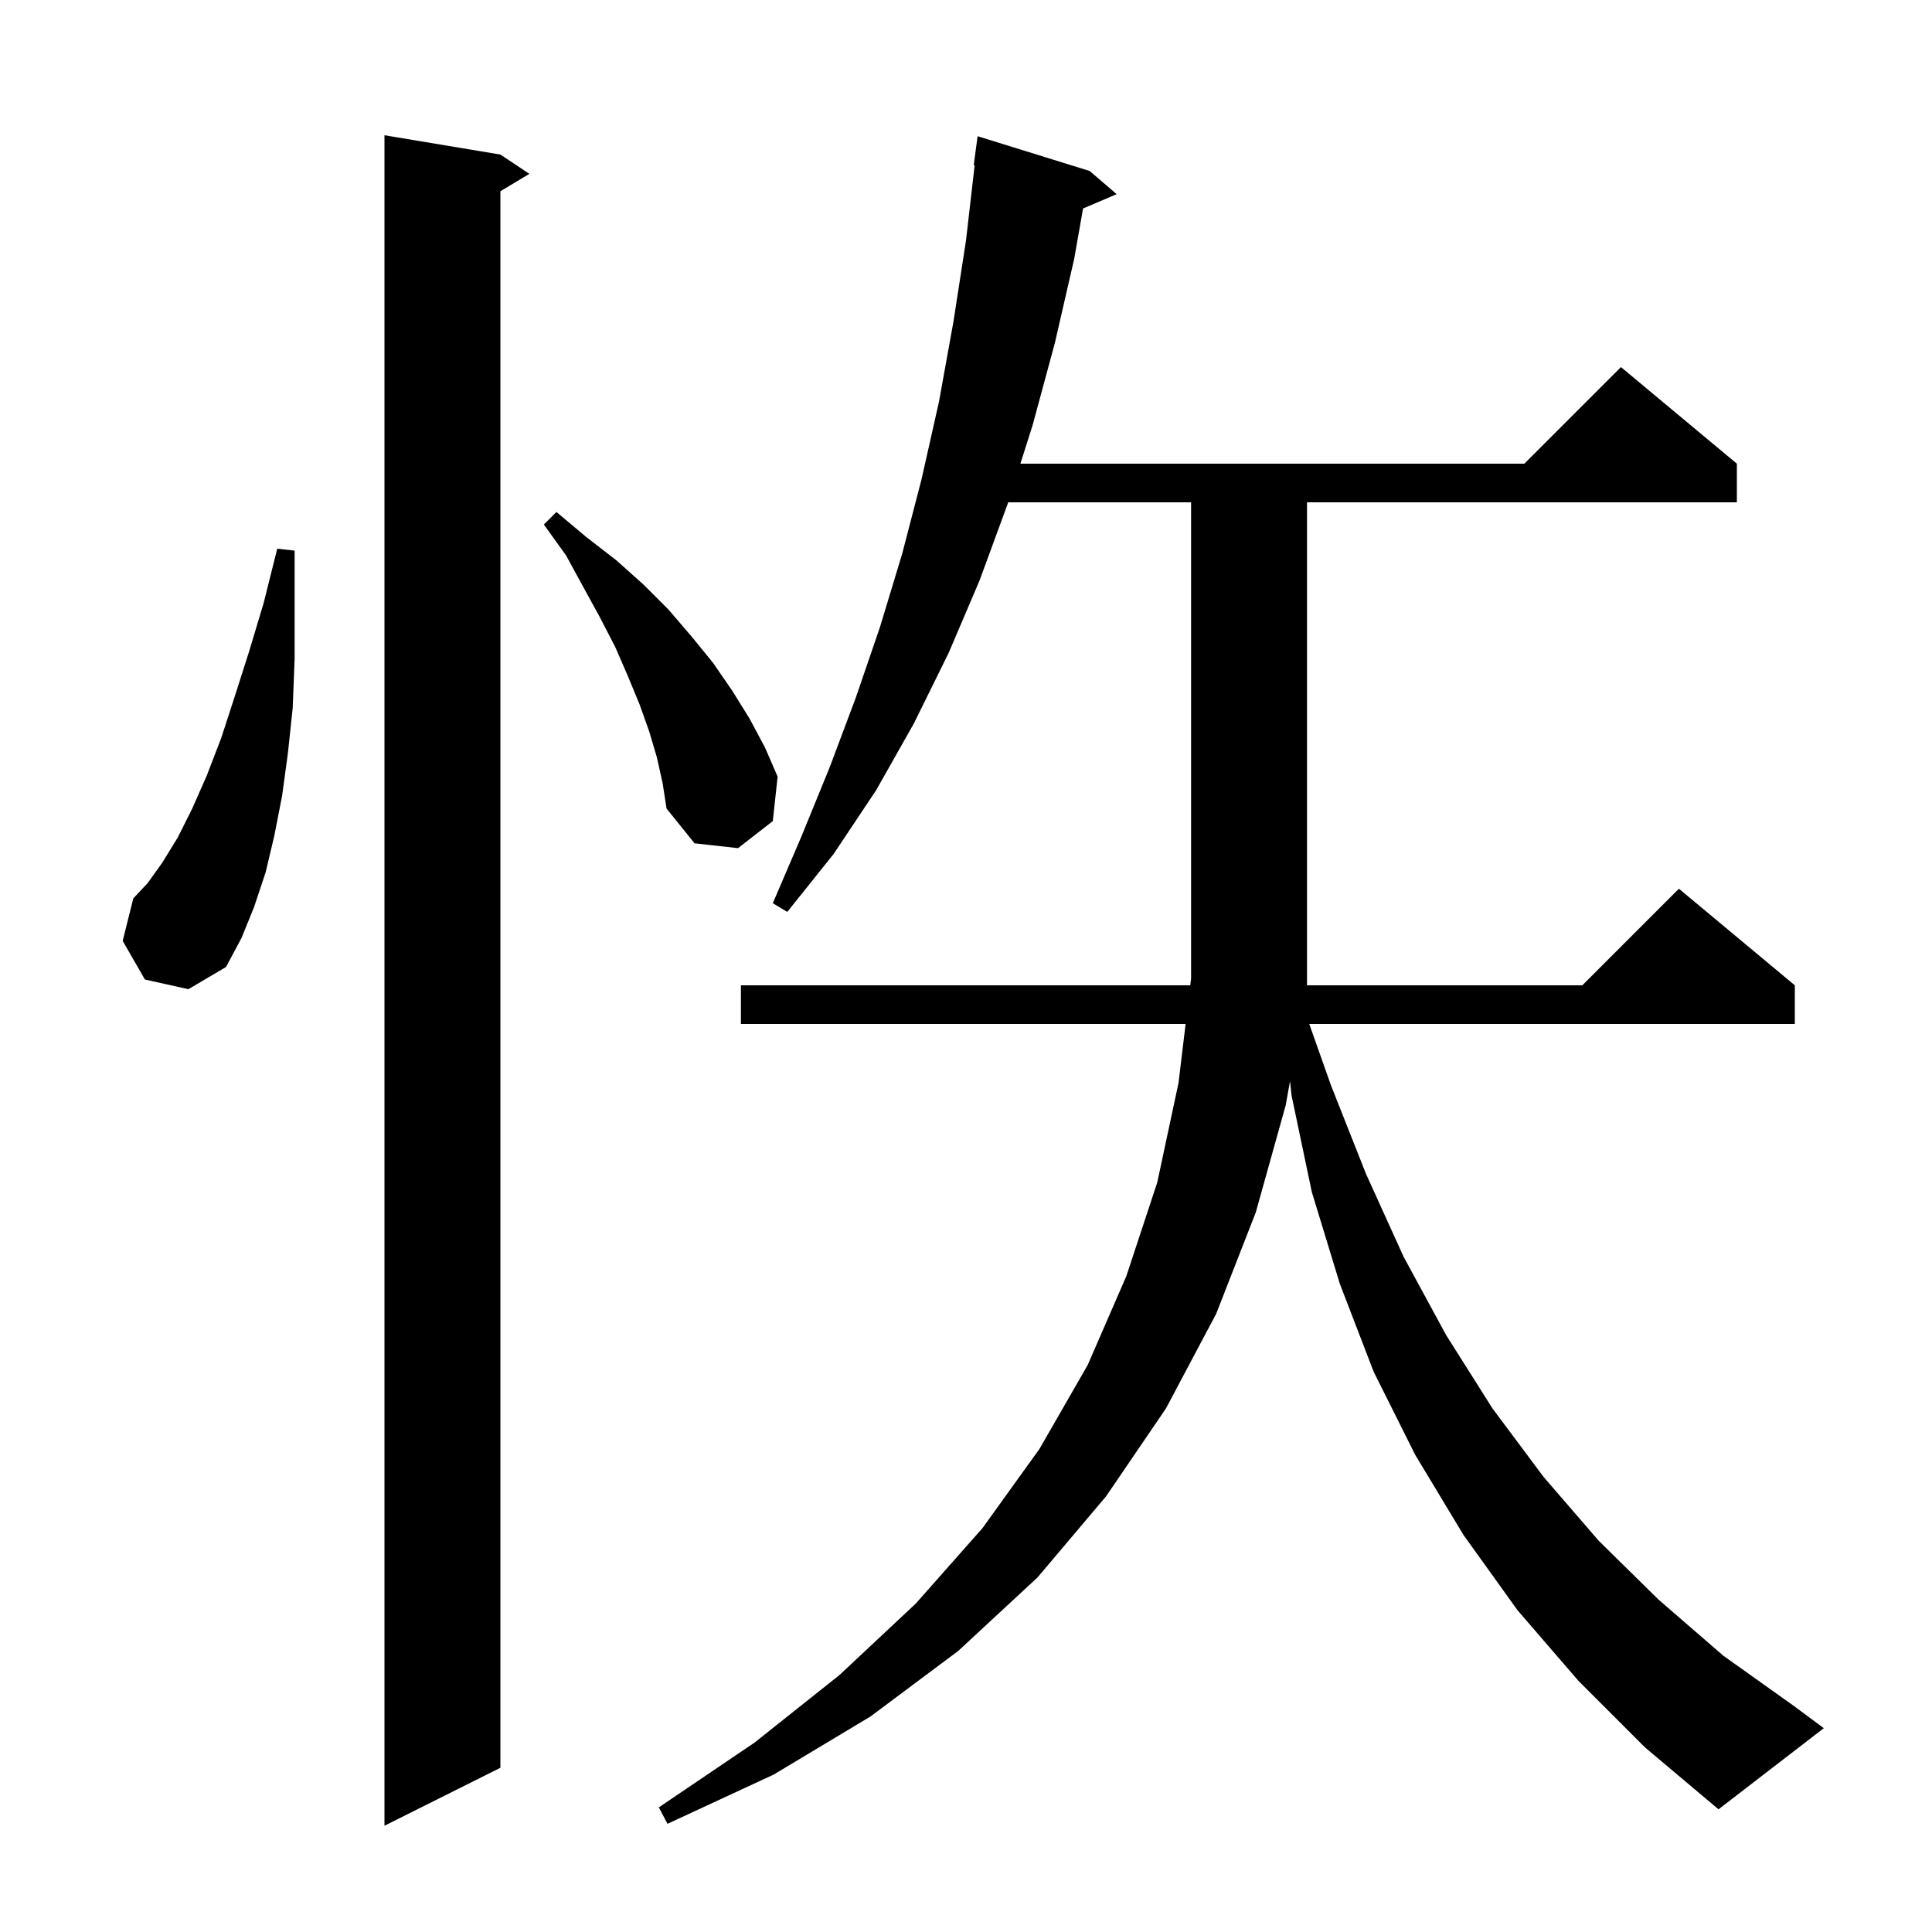 <svg xmlns="http://www.w3.org/2000/svg" xmlns:xlink="http://www.w3.org/1999/xlink" version="1.1" baseProfile="full" viewBox="0 0 200 200" width="200" height="200"><g fill="currentColor"><path d="M 51.8 16.0 L 54.8 18.0 L 51.8 19.8 L 51.8 183.0 L 39.8 189.0 L 39.8 14.0 Z M 173.8 92.0 L 185.8 102.0 L 185.8 106.0 L 135.533 106.0 L 137.8 112.4 L 141.4 121.5 L 145.3 130.1 L 149.7 138.2 L 154.5 145.8 L 159.8 152.9 L 165.5 159.5 L 171.7 165.6 L 178.4 171.4 L 185.7 176.6 L 188.8 178.9 L 177.9 187.3 L 170.3 180.9 L 163.4 174.0 L 157.1 166.7 L 151.5 158.9 L 146.5 150.6 L 142.2 142.0 L 138.7 132.9 L 135.8 123.4 L 133.7 113.4 L 133.542 111.918 L 133.1 114.4 L 130.0 125.5 L 125.9 136.0 L 120.7 145.8 L 114.5 154.9 L 107.4 163.3 L 99.2 170.9 L 90.1 177.7 L 80.1 183.7 L 69.1 188.8 L 68.2 187.1 L 78.1 180.4 L 86.9 173.4 L 94.8 166.0 L 101.7 158.2 L 107.6 150.0 L 112.6 141.3 L 116.6 132.1 L 119.8 122.4 L 122.0 112.1 L 122.734 106.0 L 76.7 106.0 L 76.7 102.0 L 123.216 102.0 L 123.3 101.3 L 123.3 52.0 L 104.363 52.0 L 104.3 52.2 L 101.4 60.1 L 98.2 67.6 L 94.6 74.9 L 90.7 81.8 L 86.3 88.4 L 81.5 94.4 L 80.0 93.5 L 83.0 86.5 L 85.9 79.4 L 88.6 72.2 L 91.1 64.9 L 93.4 57.3 L 95.4 49.6 L 97.2 41.6 L 98.7 33.3 L 100.0 24.9 L 100.896 17.105 L 100.8 17.1 L 101.2 14.1 L 112.8 17.7 L 115.6 20.1 L 112.117 21.583 L 111.2 26.8 L 109.2 35.5 L 106.9 44.0 L 105.632 48.0 L 157.8 48.0 L 167.8 38.0 L 179.8 48.0 L 179.8 52.0 L 135.3 52.0 L 135.3 102.0 L 163.8 102.0 Z M 15.0 101.4 L 12.7 97.4 L 13.8 93.0 L 15.3 91.4 L 16.8 89.3 L 18.4 86.7 L 19.9 83.7 L 21.4 80.3 L 22.9 76.4 L 24.3 72.1 L 25.8 67.4 L 27.3 62.4 L 28.7 56.8 L 30.5 57.0 L 30.5 68.2 L 30.3 73.3 L 29.8 78.0 L 29.2 82.4 L 28.4 86.5 L 27.5 90.3 L 26.3 93.9 L 25.0 97.1 L 23.4 100.1 L 19.5 102.4 Z M 68.0 78.4 L 67.2 75.7 L 66.2 72.9 L 65.0 70.0 L 63.7 67.0 L 62.1 63.9 L 60.4 60.8 L 58.6 57.5 L 56.3 54.3 L 57.6 53.0 L 60.7 55.6 L 63.8 58.0 L 66.6 60.5 L 69.2 63.1 L 71.6 65.9 L 73.8 68.6 L 75.8 71.5 L 77.6 74.4 L 79.2 77.4 L 80.5 80.4 L 80.0 85.0 L 76.4 87.8 L 71.9 87.3 L 69.0 83.7 L 68.6 81.1 Z "/></g></svg>